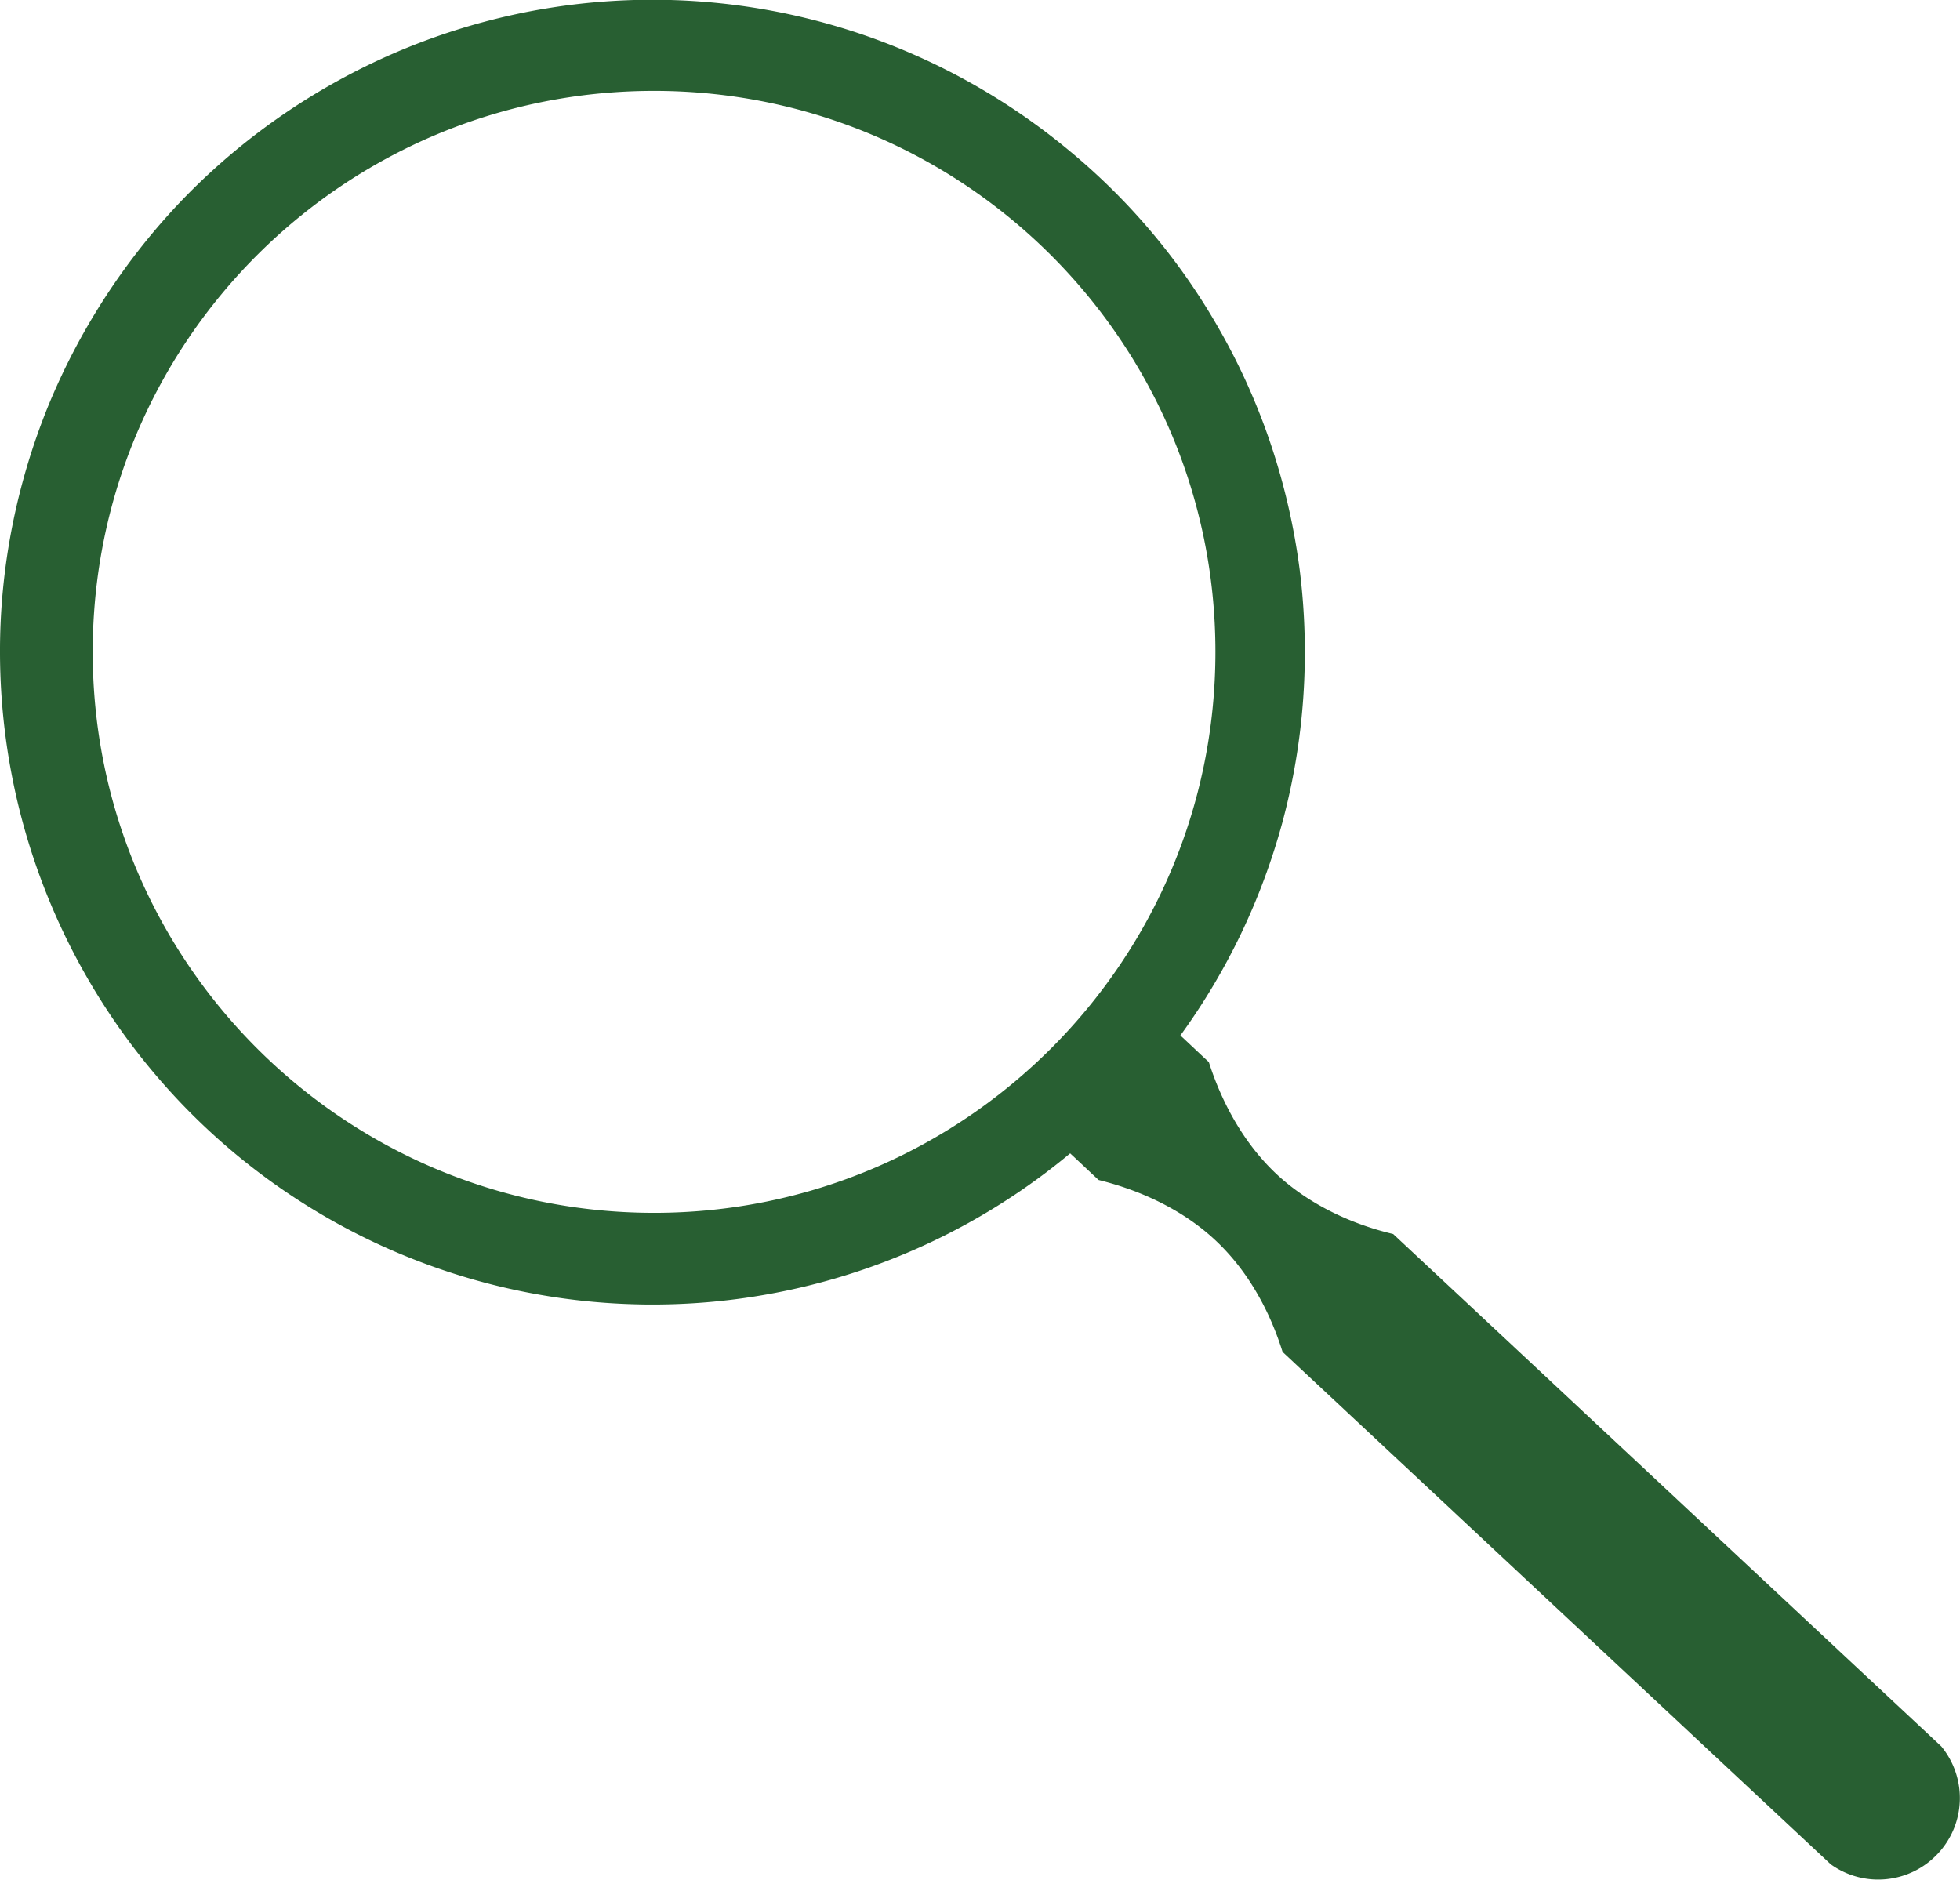 <svg xmlns="http://www.w3.org/2000/svg" viewBox="0 0 537 515"><path d="M531.9 478.5c-50.1-46.8-100.1-93.6-150.2-140.4-11.4-2.7-22.7-8-31.4-15.9-9.1-8.3-15.4-19.6-19.1-31.2-2.6-2.4-5.2-4.9-7.8-7.3 12.8-17.6 22.2-37.3 27.9-58.2 6.1-22.6 7.7-46.1 4.8-69.3-3-23.2-10.4-45.6-22-65.9a176.35 176.35 0 00-41.6-49.4 179.17 179.17 0 00-56.4-31.5 178.45 178.45 0 00-136 8.8C80.6 27.8 63 40.8 48.2 56.6A181.38 181.38 0 0013.3 111C4.5 132.6-.1 155.8 0 179.1a179.22 179.22 0 0048.8 122.3 178.48 178.48 0 00119.3 55.7A178.72 178.72 0 00293.2 316c2.6 2.4 5.2 4.9 7.8 7.3 11.8 2.9 23.5 8.4 32.4 16.9 8.6 8.2 14.5 19 18 30.2 50.1 46.8 100.1 93.6 150.2 140.4 9.1 6.5 21.6 5.3 29.3-2.9s8.1-20.7 1-29.4zM179.2 332.3c-84.9 0-153.8-68.8-153.8-153.7S94.2 24.9 179.2 24.9c84.9 0 153.8 68.8 153.8 153.7s-68.9 153.7-153.8 153.7z" fill="#285f32"/></svg>